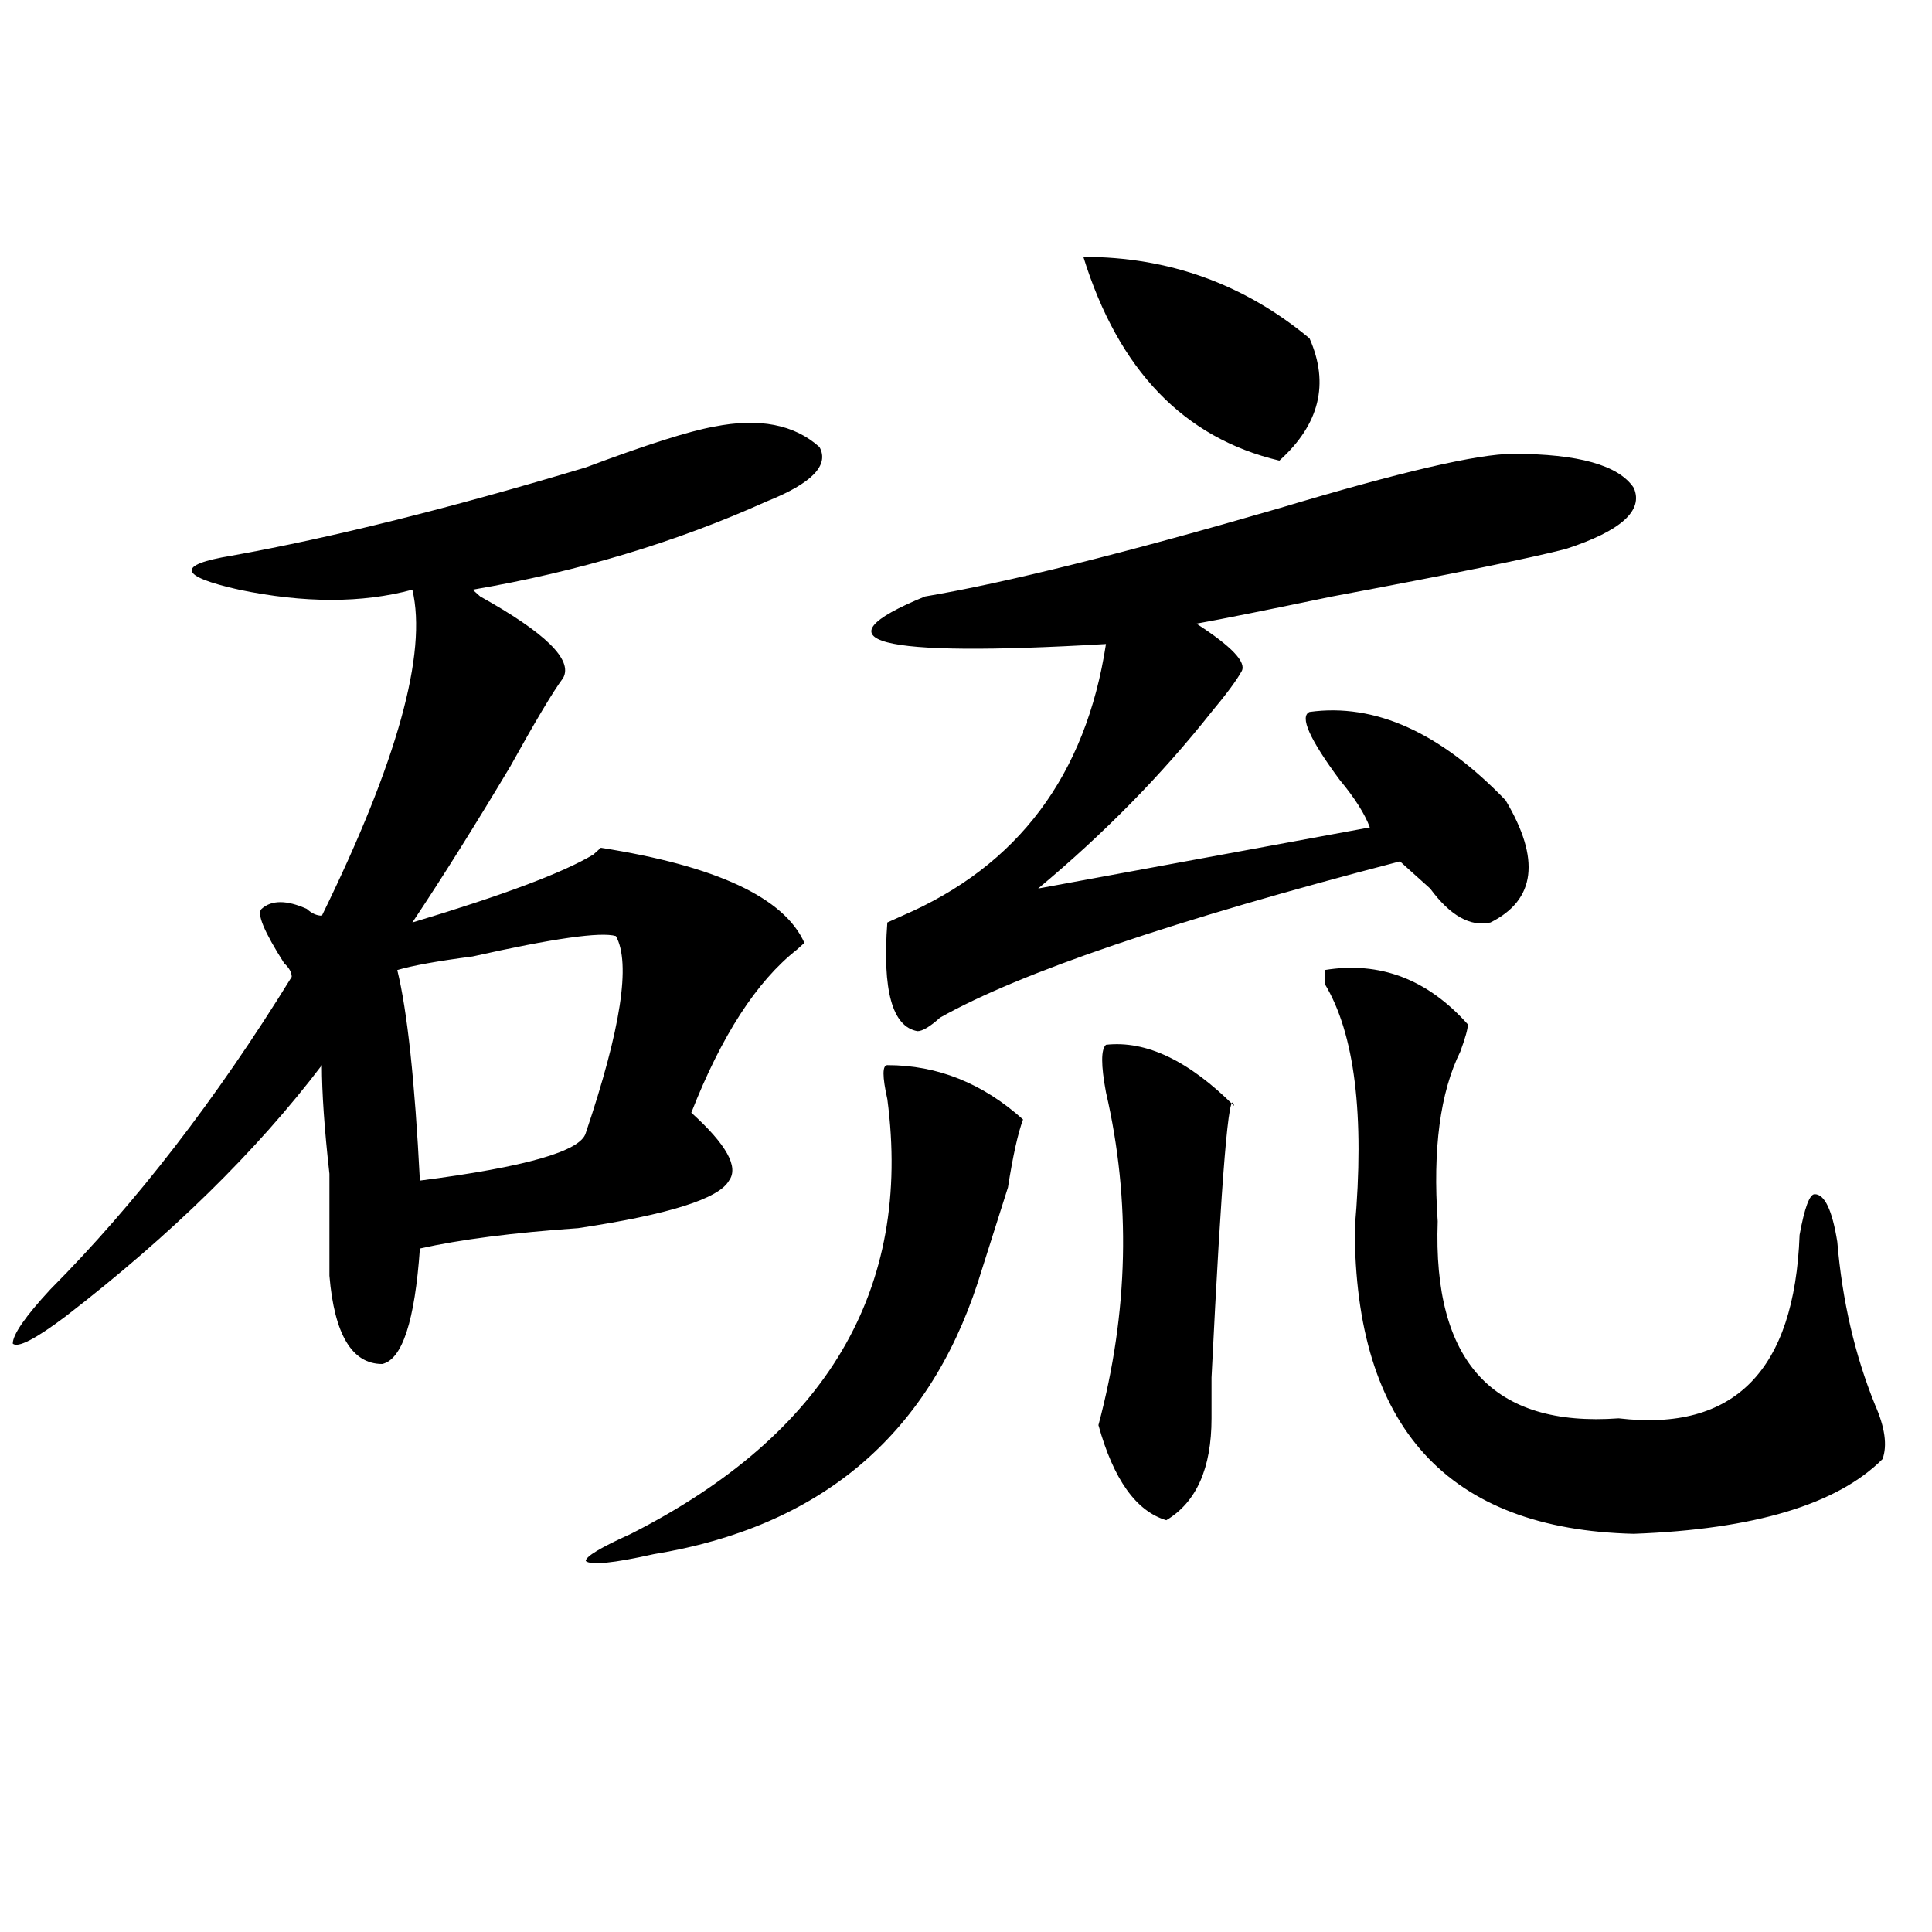 <?xml version="1.0" encoding="utf-8"?>
<!-- Generator: Adobe Illustrator 16.0.0, SVG Export Plug-In . SVG Version: 6.00 Build 0)  -->
<!DOCTYPE svg PUBLIC "-//W3C//DTD SVG 1.1//EN" "http://www.w3.org/Graphics/SVG/1.1/DTD/svg11.dtd">
<svg version="1.1" id="图层_1" xmlns="http://www.w3.org/2000/svg" xmlns:xlink="http://www.w3.org/1999/xlink" x="0px" y="0px"
	 width="1000px" height="1000px" viewBox="0 0 1000 1000" enable-background="new 0 0 1000 1000" xml:space="preserve">
<path d="M369.527,220.844c23.414-4.669,41.584-1.153,54.633,10.547c5.183,9.394-3.902,18.786-27.316,28.125
	c-46.828,21.094-97.559,36.365-152.191,45.703l3.902,3.516c33.779,18.787,48.108,32.85,42.926,42.188
	c-5.244,7.031-14.329,22.303-27.316,45.703c-18.231,30.487-35.121,57.459-50.73,80.859c46.828-14.063,78.047-25.763,93.656-35.156
	l3.902-3.516c59.815,9.394,94.937,25.818,105.363,49.219l-3.902,3.516c-20.854,16.425-39.023,44.55-54.633,84.375
	c18.17,16.425,24.694,28.125,19.512,35.156c-5.244,9.394-31.219,17.578-78.047,24.609c-33.841,2.362-61.157,5.878-81.949,10.547
	c-2.622,37.519-9.146,57.459-19.512,59.766c-15.609,0-24.756-15.216-27.316-45.703c0-11.7,0-29.278,0-52.734
	c-2.622-23.4-3.902-42.188-3.902-56.25c-33.841,44.55-78.047,87.891-132.68,130.078C18.316,693.146,9.17,697.815,6.609,695.453
	c0-4.669,6.463-14.063,19.512-28.125c44.206-44.494,85.852-98.438,124.875-161.719c0-2.307-1.342-4.669-3.902-7.031
	c-10.427-16.369-14.329-25.763-11.707-28.125c5.183-4.669,12.987-4.669,23.414,0c2.561,2.362,5.183,3.516,7.805,3.516
	c39.023-79.65,54.633-135.9,46.828-168.75c-26.036,7.031-55.975,7.031-89.754,0c-31.219-7.031-32.561-12.854-3.902-17.578
	c52.011-9.338,113.168-24.609,183.41-45.703C334.406,230.237,356.479,223.206,369.527,220.844z M318.797,484.516
	c-7.805-2.307-32.561,1.209-74.145,10.547c-18.231,2.362-31.219,4.725-39.023,7.031c5.183,21.094,9.085,57.459,11.707,108.984
	c54.633-7.031,83.229-15.216,85.852-24.609C321.357,532.581,326.602,498.578,318.797,484.516z M459.281,551.313
	c25.975,0,49.389,9.394,70.242,28.125c-2.622,7.031-5.244,18.787-7.805,35.156c-5.244,16.425-10.427,32.85-15.609,49.219
	c-26.036,79.706-81.949,126.563-167.801,140.625c-20.854,4.669-32.561,5.822-35.121,3.516c0-2.362,7.805-7.031,23.414-14.063
	c101.461-51.525,145.667-126.563,132.68-225C456.659,557.19,456.659,551.313,459.281,551.313z M783.176,234.906
	c33.779,0,54.633,5.878,62.438,17.578c5.183,11.755-6.524,22.303-35.121,31.641c-18.231,4.725-58.535,12.909-120.973,24.609
	c-33.841,7.031-57.255,11.756-70.242,14.063c18.17,11.756,25.975,19.94,23.414,24.609c-2.622,4.725-7.805,11.756-15.609,21.094
	c-26.036,32.85-55.975,63.281-89.754,91.406l171.703-31.641c-2.622-7.031-7.805-15.216-15.609-24.609
	c-15.609-21.094-20.854-32.794-15.609-35.156c33.779-4.669,67.62,10.547,101.461,45.703c18.17,30.487,15.609,51.581-7.805,63.281
	c-10.427,2.362-20.854-3.516-31.219-17.578c-7.805-7.031-13.049-11.7-15.609-14.063c-117.07,30.487-196.459,57.459-238.043,80.859
	c-5.244,4.725-9.146,7.031-11.707,7.031c-13.049-2.307-18.231-21.094-15.609-56.25l7.805-3.516
	c59.815-25.763,94.937-72.619,105.363-140.625c-119.692,7.031-150.911-1.153-93.656-24.609
	c41.584-7.031,102.741-22.247,183.41-45.703C724.641,244.3,764.944,234.906,783.176,234.906z M560.742,132.953
	c44.206,0,83.229,14.063,117.07,42.188c10.365,23.456,5.183,44.55-15.609,63.281C612.753,226.722,578.912,191.565,560.742,132.953z
	 M572.449,540.766c20.792-2.307,42.926,8.24,66.34,31.641c-2.622-11.7-6.524,35.156-11.707,140.625c0-7.031,0,0,0,21.094
	c0,25.818-7.805,43.396-23.414,52.734c-15.609-4.669-27.316-21.094-35.121-49.219c15.609-58.557,16.89-116.016,3.902-172.266
	C569.827,551.313,569.827,543.128,572.449,540.766z M759.762,530.219c0,2.362-1.342,7.031-3.902,14.063
	c-10.427,21.094-14.329,50.428-11.707,87.891c-2.622,72.675,28.597,106.678,93.656,101.953
	c59.815,7.031,91.034-24.609,93.656-94.922c2.561-14.063,5.183-21.094,7.805-21.094c5.183,0,9.085,8.24,11.707,24.609
	c2.561,30.487,9.085,58.612,19.512,84.375c5.183,11.756,6.463,21.094,3.902,28.125c-23.414,23.456-66.34,36.365-128.777,38.672
	c-96.278-2.307-144.387-55.041-144.387-158.203c5.183-58.557,0-100.744-15.609-126.563v-7.031
	C714.214,497.425,738.908,506.818,759.762,530.219z"/>
</svg>
